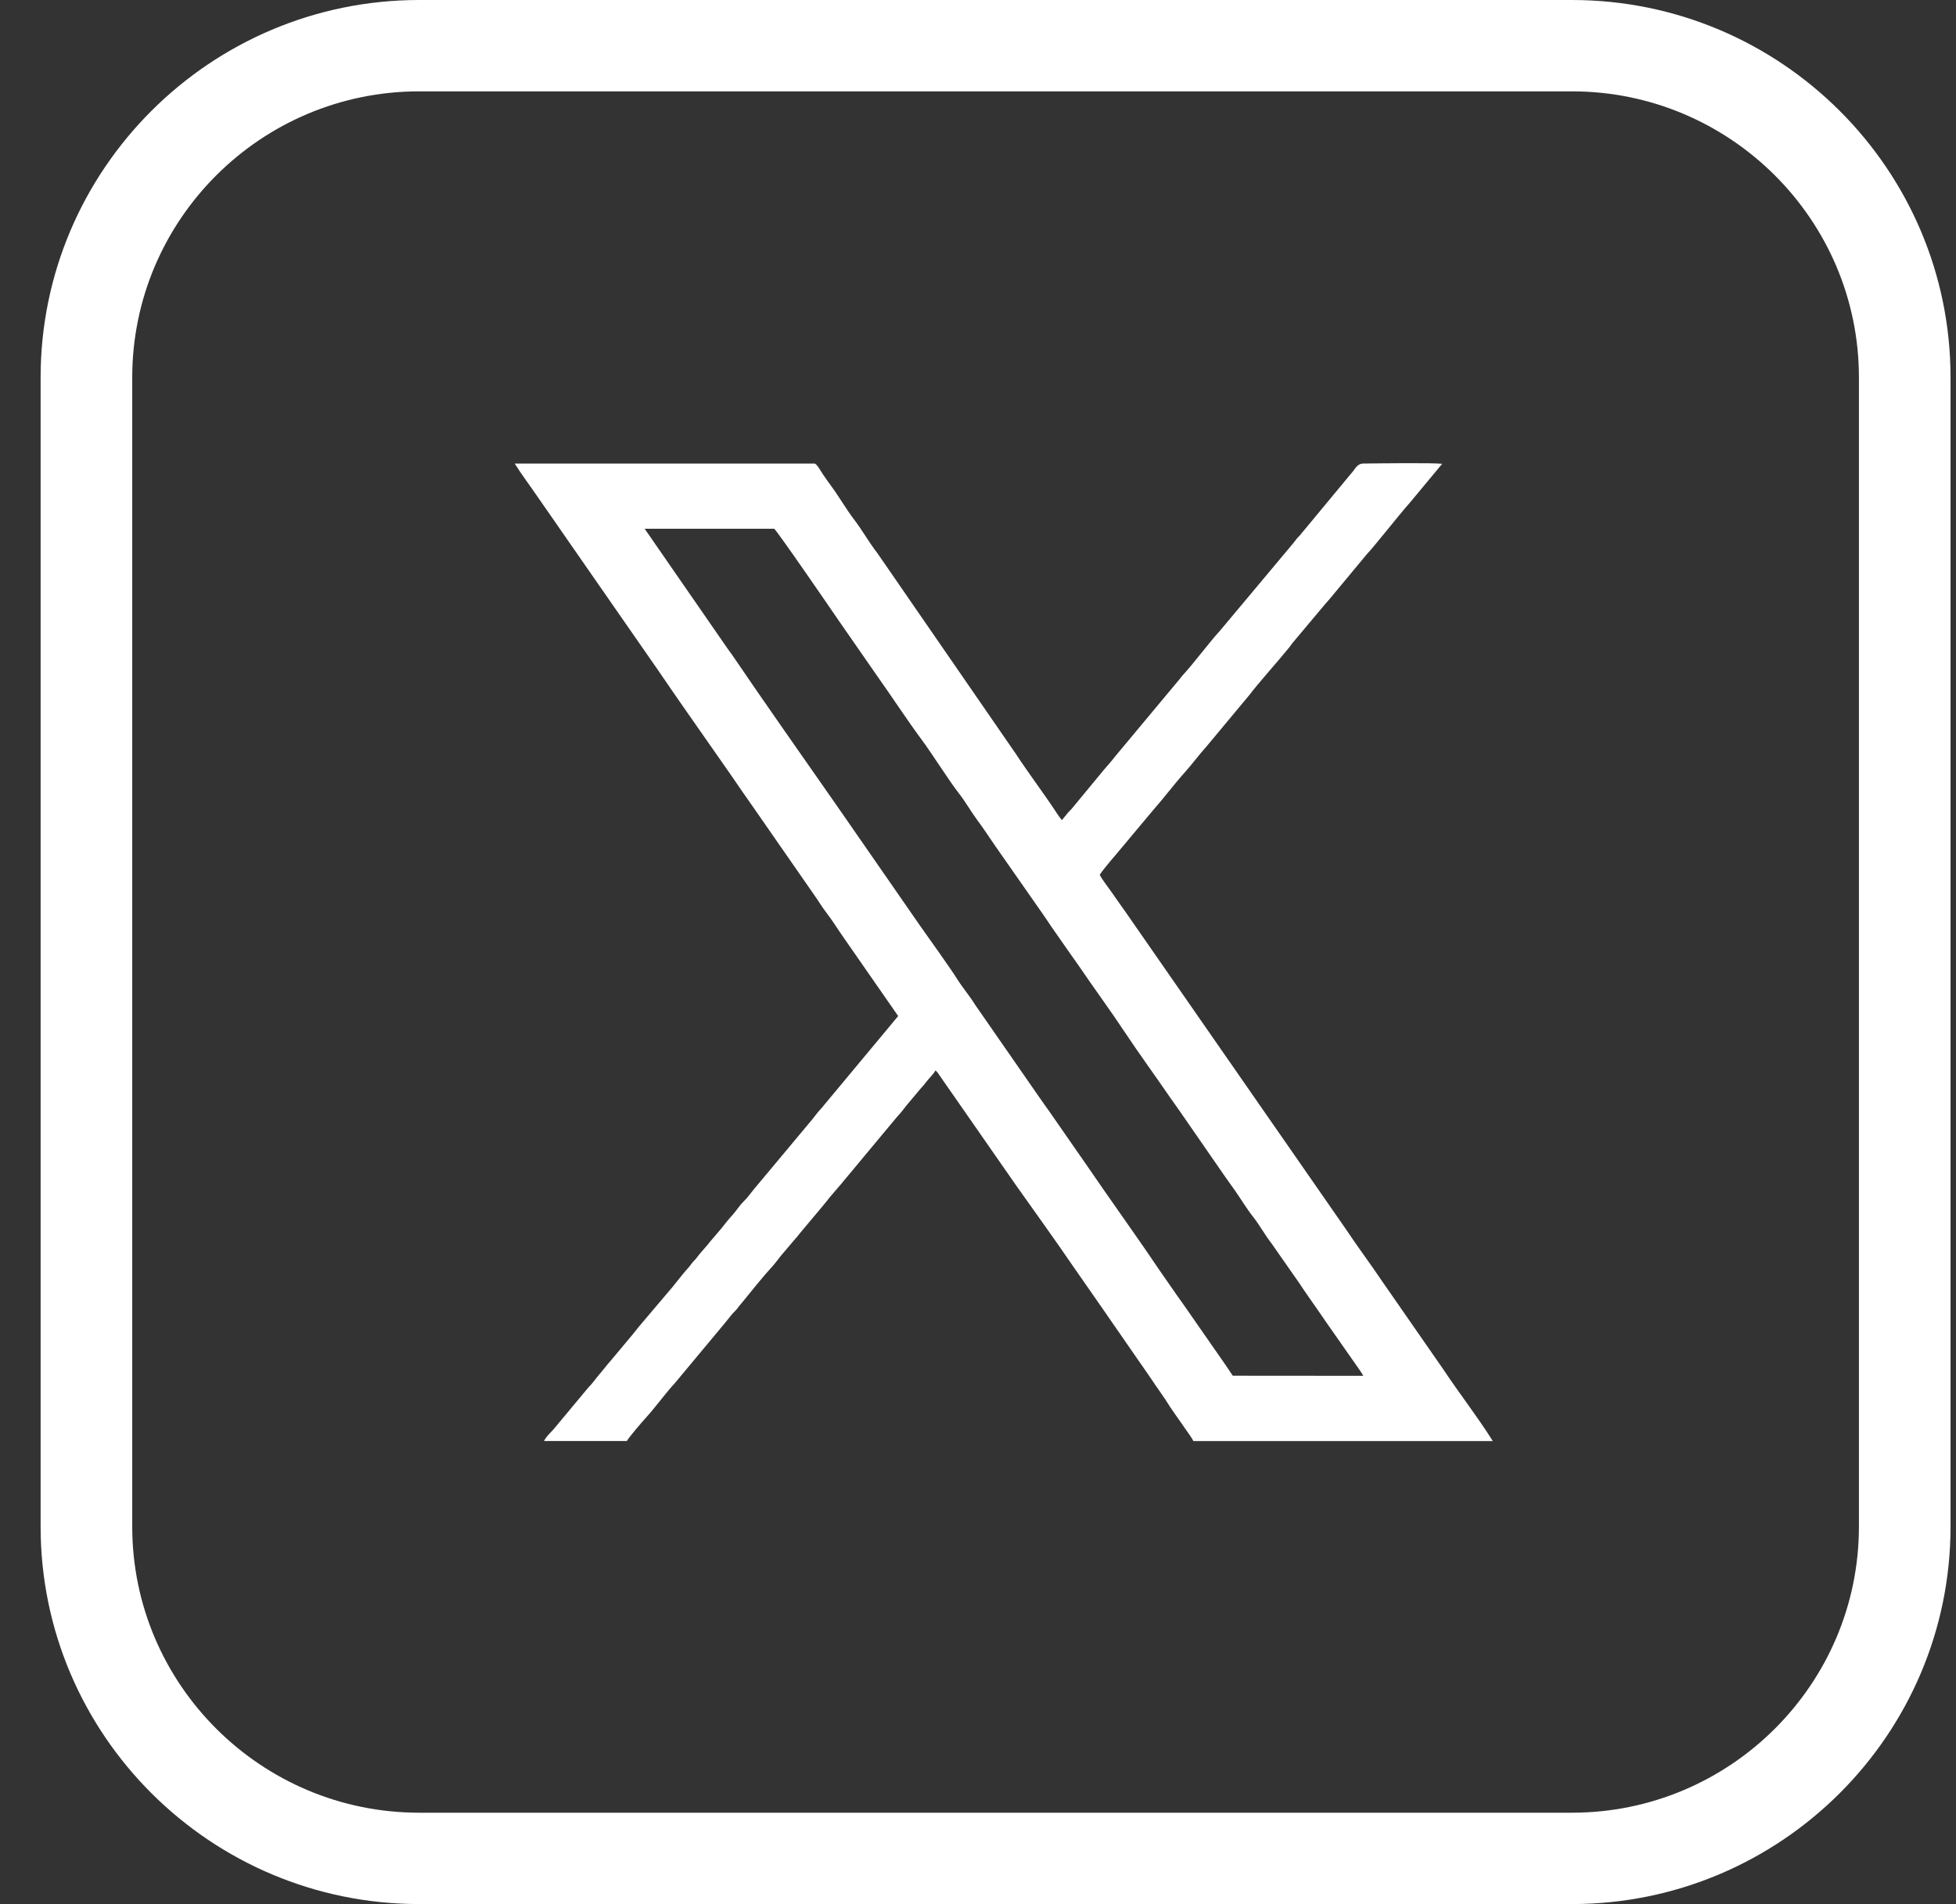 <svg width="38" height="37" viewBox="0 0 38 37" fill="none" xmlns="http://www.w3.org/2000/svg">
<rect x="0" y="0" width="38" height="37" fill="#333333" stroke="none"/>
<path d="M30.538 0H8.144C4.088 0 0.789 3.29 0.789 7.335V29.664C0.789 33.708 4.088 36.998 8.144 36.998H30.538C34.595 36.998 37.894 33.708 37.894 29.664V7.335C37.894 3.29 34.595 0 30.538 0ZM36.114 29.664C36.114 32.729 33.612 35.223 30.538 35.223H8.144C5.07 35.223 2.569 32.729 2.569 29.664V7.335C2.569 4.269 5.07 1.775 8.144 1.775H30.538C33.612 1.775 36.114 4.269 36.114 7.335V29.664Z" fill="white"/>
<g clip-path="url(#clip0_164_4801)">
<path fill-rule="evenodd" clip-rule="evenodd" d="M23.95 26.732C23.917 26.686 23.896 26.651 23.862 26.6C23.834 26.56 23.802 26.513 23.772 26.469L23.055 25.439C22.997 25.352 22.932 25.266 22.873 25.181L22.517 24.669C22.061 23.991 21.559 23.298 21.092 22.613L20.375 21.581C20.312 21.491 20.253 21.413 20.193 21.324L18.947 19.528C18.838 19.351 18.701 19.193 18.591 19.017C18.456 18.802 18.046 18.232 17.874 17.987L16.262 15.662C15.599 14.711 14.869 13.676 14.215 12.713C14.186 12.67 14.152 12.631 14.123 12.586L12.524 10.274H15.039C15.077 10.283 16.171 11.878 16.306 12.076L17.022 13.107C17.305 13.506 17.637 14.011 17.91 14.379C18.102 14.637 18.453 15.193 18.626 15.412C18.756 15.576 18.857 15.761 18.985 15.934C19.116 16.109 19.22 16.273 19.34 16.445L20.24 17.733C20.303 17.822 20.35 17.894 20.413 17.988L20.769 18.499C20.827 18.583 20.891 18.669 20.951 18.756C21.24 19.183 21.572 19.633 21.847 20.049C22.115 20.454 22.457 20.923 22.743 21.341C22.799 21.422 22.863 21.507 22.919 21.59L23.809 22.876C23.87 22.963 23.929 23.044 23.992 23.133C24.109 23.3 24.218 23.484 24.346 23.646C24.477 23.813 24.576 24.001 24.706 24.166L25.244 24.936C25.305 25.027 25.356 25.106 25.422 25.198C25.547 25.374 25.659 25.54 25.777 25.71L26.406 26.609C26.429 26.645 26.465 26.694 26.485 26.734L23.95 26.732ZM17.45 19.742L15.952 21.542C15.87 21.624 15.81 21.722 15.734 21.806L14.664 23.087C14.585 23.181 14.53 23.265 14.445 23.348C14.361 23.431 14.307 23.524 14.234 23.605C14.148 23.699 14.09 23.773 14.016 23.868L13.801 24.12C13.733 24.21 13.659 24.284 13.587 24.373C13.544 24.425 13.535 24.447 13.481 24.501C13.431 24.55 13.417 24.585 13.376 24.63C13.224 24.797 13.096 24.981 12.946 25.148L12.404 25.788C12.367 25.837 12.332 25.877 12.294 25.926L11.862 26.443C11.785 26.528 11.727 26.61 11.65 26.698C11.57 26.79 11.52 26.872 11.431 26.96L10.787 27.733C10.728 27.814 10.614 27.901 10.569 28H12.178C12.236 27.904 12.465 27.641 12.548 27.548C12.746 27.331 12.913 27.09 13.112 26.874L13.955 25.862C13.989 25.821 14.018 25.784 14.049 25.749C14.12 25.668 14.168 25.597 14.235 25.522C14.279 25.473 14.297 25.464 14.332 25.414C14.363 25.37 14.39 25.343 14.425 25.3C14.554 25.14 14.848 24.776 14.988 24.627C15.061 24.549 15.11 24.474 15.173 24.398L15.457 24.064C15.501 24.017 15.514 23.993 15.55 23.951L15.926 23.503C15.991 23.422 16.051 23.356 16.111 23.275L16.301 23.053C16.331 23.02 16.363 22.981 16.395 22.941L17.426 21.703C17.492 21.633 17.558 21.552 17.613 21.477L17.895 21.141C17.933 21.101 17.957 21.074 17.99 21.029C18.047 20.951 18.126 20.885 18.173 20.801C18.208 20.822 18.233 20.867 18.257 20.902L19.742 23.036C20.11 23.558 20.485 24.073 20.845 24.602L21.32 25.284C21.371 25.36 21.423 25.432 21.472 25.503L22.097 26.406C22.149 26.484 22.203 26.554 22.255 26.633C22.307 26.713 22.358 26.778 22.412 26.862C22.439 26.903 22.457 26.934 22.49 26.976L22.641 27.196C22.754 27.383 22.906 27.584 23.032 27.77C23.075 27.835 23.157 27.939 23.183 28.001H29.001C28.705 27.529 28.356 27.084 28.05 26.623L26.86 24.909C26.626 24.56 26.374 24.226 26.143 23.878L21.845 17.69C21.766 17.576 21.684 17.467 21.606 17.351C21.549 17.266 21.399 17.077 21.365 16.997C21.486 16.823 21.639 16.658 21.773 16.494L22.399 15.746C22.618 15.498 22.803 15.247 23.026 14.998C23.177 14.828 23.289 14.672 23.439 14.505L24.27 13.507C24.461 13.256 24.828 12.85 25.047 12.579C25.068 12.553 25.078 12.533 25.099 12.507L25.726 11.76C25.768 11.712 25.789 11.689 25.828 11.643L26.558 10.764C26.677 10.645 27.205 9.972 27.39 9.768L28.018 9.012C27.837 8.991 26.811 9.003 26.486 9.007C26.358 9.008 26.323 9.127 26.239 9.213L25.329 10.311C25.284 10.36 25.278 10.38 25.227 10.43C25.173 10.484 25.164 10.509 25.122 10.558L23.694 12.264C23.512 12.459 23.183 12.899 22.98 13.118C22.939 13.163 22.926 13.189 22.881 13.239L21.656 14.708C21.589 14.796 21.527 14.865 21.449 14.954L20.839 15.693C20.807 15.736 20.767 15.765 20.735 15.807L20.63 15.936C20.606 15.903 20.58 15.875 20.557 15.84C20.293 15.434 20.001 15.054 19.737 14.651L17.041 10.742C16.873 10.527 16.754 10.304 16.59 10.091C16.432 9.884 16.297 9.644 16.143 9.437C16.088 9.363 16.047 9.302 15.989 9.219C15.957 9.174 15.876 9.019 15.827 9.008H10C10.143 9.238 10.309 9.452 10.461 9.678L10.811 10.181C10.849 10.236 10.888 10.294 10.929 10.352L12.791 13.032C12.943 13.258 13.105 13.487 13.257 13.709L14.191 15.046C14.35 15.276 14.492 15.487 14.658 15.72L15.82 17.393C15.896 17.5 15.97 17.625 16.05 17.728C16.179 17.894 16.277 18.06 16.399 18.232L17.45 19.744V19.742Z" fill="white"/>
</g>
<defs>
<clipPath id="clip0_164_4801">
<rect width="19" height="19" fill="white" transform="translate(10 9)"/>
</clipPath>
</defs>
</svg>
